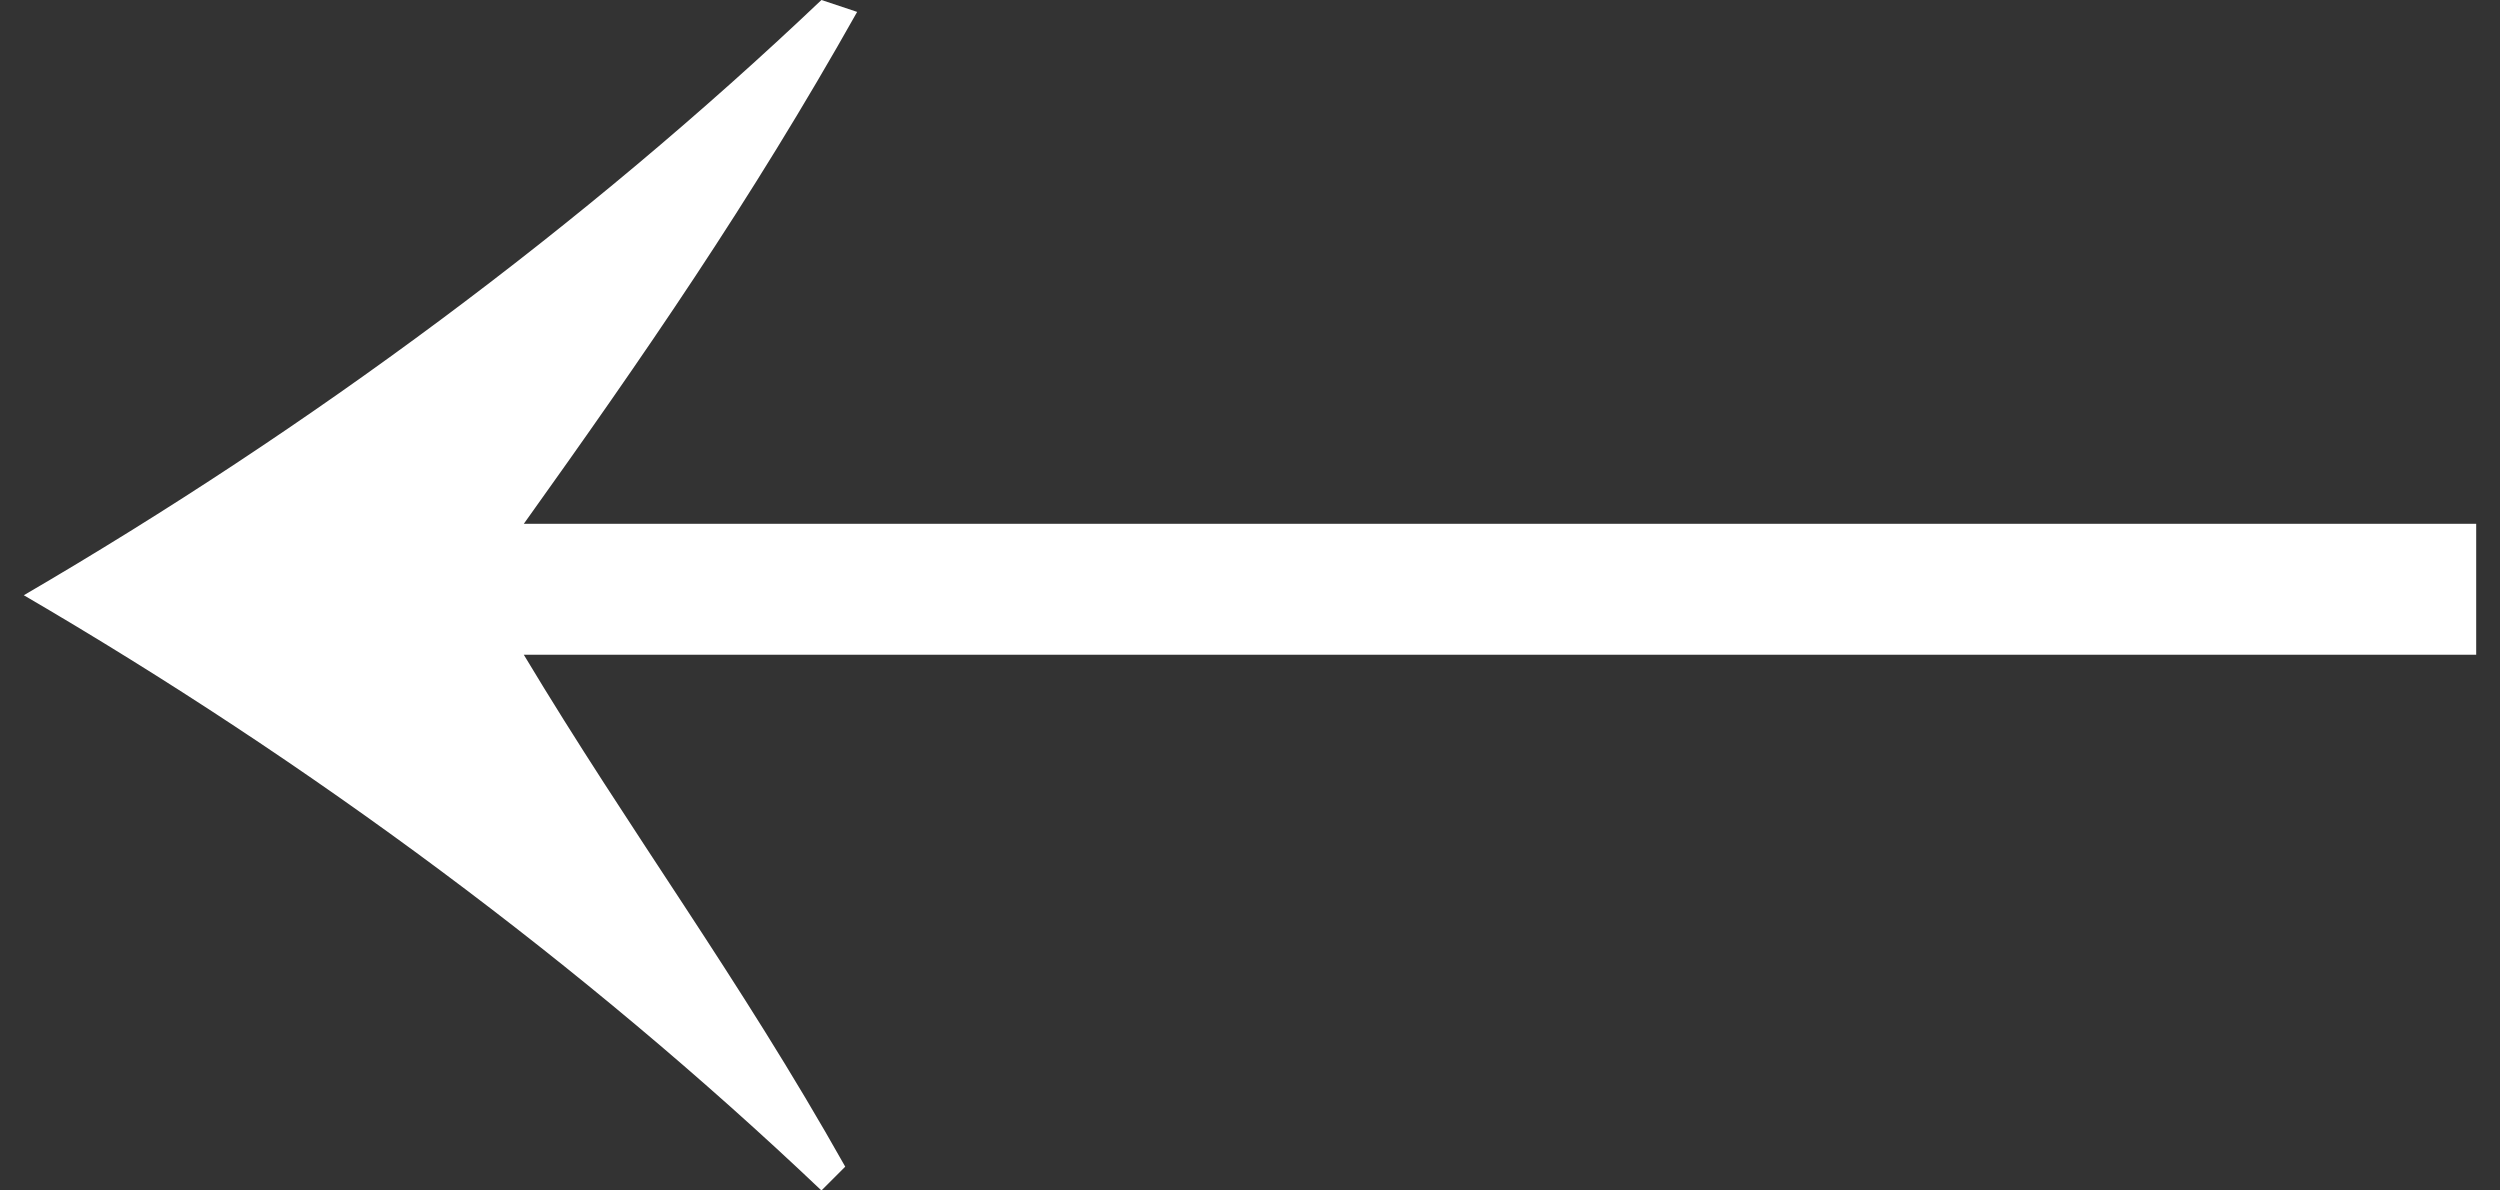 <?xml version="1.0" encoding="utf-8"?>
<!-- Generator: Adobe Illustrator 27.3.1, SVG Export Plug-In . SVG Version: 6.00 Build 0)  -->
<svg version="1.1" id="レイヤー_1" xmlns="http://www.w3.org/2000/svg" xmlns:xlink="http://www.w3.org/1999/xlink" x="0px"
	 y="0px" viewBox="0 0 21 10" style="enable-background:new 0 0 21 10;" xml:space="preserve">
<rect x="0" y="0" width="21" height="10" fill="#333333" stroke="none"/>
<style type="text/css">
	.st0{fill:#FFFFFF;}
</style>
<g transform="matrix(1, 0, 0, 1, 0, 0)">
	<path id="パス_203-2" class="st0" d="M20.8,5.5V4.4H4.4c1-1.4,1.9-2.7,2.8-4.3L6.9,0C4.9,1.9,2.6,3.6,0.2,5
		c2.4,1.4,4.7,3.1,6.7,5l0.2-0.2C6.2,8.2,5.3,7,4.4,5.5H20.8z"/>
</g>
</svg>
